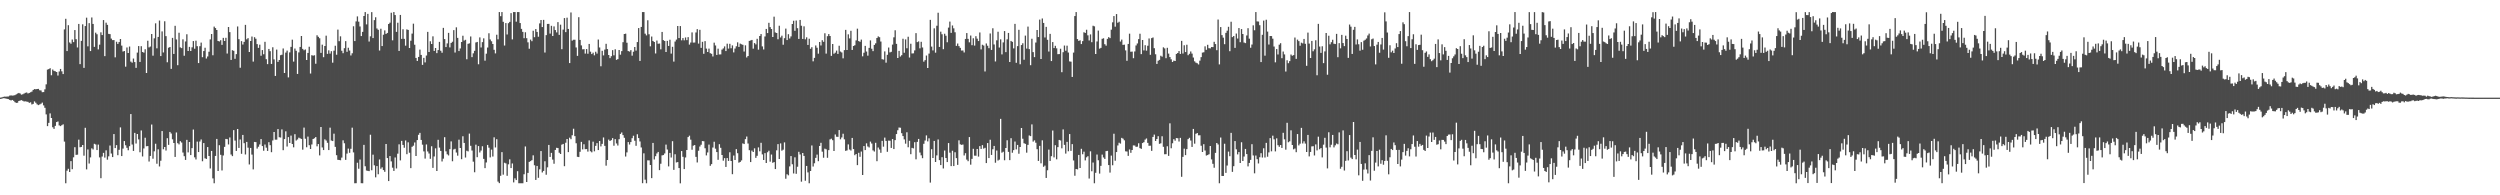 <?xml version="1.0" encoding="UTF-8"?>
<svg xmlns="http://www.w3.org/2000/svg" width="1920" height="150">
  <path d="M0 74.968h1v1.000H0zM1 74.767h1v1.000H1zM2 74.398h1v1.000H2zM3 74.187h1v1.289H3zM4 74.238h1v1.435H4zM5 74.162h1v1.753H5zM6 74.071h1v2.081H6zM7 73.416h1v3.326H7zM8 73.270h1v3.889H8zM9 73.409h1v3.353H9zM10 73.325h1v4.106H10zM11 73.055h1v5.452H11zM12 72.457h1v6.608H12zM13 71.807h1v7.077H13zM14 71.388h1v6.159H14zM15 71.825h1v5.370H15zM16 72.693h1v4.198H16zM17 72.409h1v5.022H17zM18 71.819h1v6.118H18zM19 71.267h1v6.571H19zM20 70.992h1v7.043H20zM21 71.789h1v6.436H21zM22 71.384h1v7.624H22zM23 70.866h1v7.732H23zM24 70.340h1v9.911H24zM25 69.044h1v10.746H25zM26 68.422h1v9.435H26zM27 68.575h1v10.341H27zM28 68.367h1v11.742H28zM29 68.243h1v12.497H29zM30 69.342h1v10.872H30zM31 69.468h1v10.197H31zM32 70.814h1v7.977H32zM33 70.711h1v10.236H33zM34 68.587h1v14.189H34zM35 64.753h1v23.117H35zM36 53.474h1v43.410H36zM37 53.055h1v41.286H37zM38 52.402h1v34.681H38zM39 57.788h1v32.854H39zM40 53.389h1v44.363H40zM41 54.417h1v44.532H41zM42 54.787h1v41.870H42zM43 55.298h1v38.434H43zM44 57.990h1v35.287H44zM45 54.890h1v41.440H45zM46 52.961h1v43.930H46zM47 54.787h1v41.371H47zM48 56.891h1v38.602H48zM49 22.556h1v86.212H49zM50 14.447h1v126.281H50zM51 39.223h1v91.847H51zM52 19.352h1v110.261H52zM53 32.616h1v99.462H53zM54 33.609h1v90.151H54zM55 30.368h1v99.552H55zM56 32.382h1v88.453H56zM57 23.074h1v89.984H57zM58 30.128h1v88.833H58zM59 36.438h1v82.355H59zM60 18.395h1v88.844H60zM61 49.276h1v63.820H61zM62 31.361h1v81.501H62zM63 18.674h1v92.696H63zM64 52.126h1v67.423H64zM65 20.034h1v78.100H65zM66 13.593h1v116.530H66zM67 35.566h1v79.199H67zM68 17.768h1v107.816H68zM69 39.219h1v81.657H69zM70 13.426h1v100.519H70zM71 18.356h1v96.409H71zM72 36.017h1v74.445H72zM73 25.076h1v85.891H73zM74 26.333h1v88.936H74zM75 37.928h1v73.113H75zM76 34.314h1v86.560H76zM77 24.806h1v112.072H77zM78 26.935h1v93.294H78zM79 15.401h1v101.993H79zM80 43.112h1v77.940H80zM81 17.411h1v98.050H81zM82 19.082h1v103.545H82zM83 26.022h1v94.024H83zM84 26.223h1v85.521H84zM85 29.656h1v88.240H85zM86 30.821h1v89.796H86zM87 30.791h1v72.156H87zM88 44.021h1v69.675H88zM89 32.034h1v79.419H89zM90 33.742h1v85.457H90zM91 32.288h1v82.753H91zM92 29.942h1v67.917H92zM93 35.044h1v84.836H93zM94 39.585h1v74.516H94zM95 39.146h1v69.194H95zM96 51.180h1v60.396H96zM97 36.447h1v77.089H97zM98 40.691h1v74.731H98zM99 35.724h1v76.574H99zM100 47.335h1v40.249H100zM101 48.148h1v62.877H101zM102 44.930h1v70.964H102zM103 47.660h1v54.404H103zM104 52.105h1v58.121H104zM105 40.402h1v62.525H105zM106 35.371h1v71.701H106zM107 47.559h1v69.387H107zM108 35.500h1v64.676H108zM109 39.940h1v80.229H109zM110 40.439h1v73.571H110zM111 37.839h1v67.922H111zM112 56.058h1v56.295H112zM113 31.300h1v80.888H113zM114 36.404h1v87.627H114zM115 35.760h1v83.996H115zM116 26.122h1v69.514H116zM117 42.778h1v79.105H117zM118 29.439h1v86.796H118zM119 17.919h1v92.472H119zM120 37.125h1v88.638H120zM121 28.374h1v86.313H121zM122 15.779h1v112.067H122zM123 43.073h1v80.350H123zM124 24.124h1v76.525H124zM125 40.313h1v74.324H125zM126 16.317h1v96.566H126zM127 27.763h1v87.869H127zM128 47.816h1v58.306H128zM129 36.667h1v74.589H129zM130 36.115h1v65.228H130zM131 52.892h1v49.680H131zM132 29.100h1v77.885H132zM133 41.441h1v68.375H133zM134 19.819h1v100.684H134zM135 30.306h1v71.417H135zM136 50.079h1v59.893H136zM137 25.120h1v85.754H137zM138 36.420h1v72.030H138zM139 36.944h1v72.520H139zM140 30.224h1v86.937H140zM141 42.780h1v77.157H141zM142 31.821h1v91.007H142zM143 26.315h1v81.112H143zM144 39.143h1v77.917H144zM145 35.994h1v73.069H145zM146 39.173h1v79.904H146zM147 36.342h1v77.432H147zM148 31.515h1v67.963H148zM149 37.408h1v83.415H149zM150 31.233h1v91.220H150zM151 35.495h1v73.232H151zM152 48.411h1v68.398H152zM153 35.504h1v73.202H153zM154 32.735h1v74.374H154zM155 43.916h1v79.941H155zM156 39.235h1v70.629H156zM157 36.685h1v84.898H157zM158 44.964h1v77.107H158zM159 43.380h1v69.586H159zM160 39.741h1v80.064H160zM161 30.274h1v99.091H161zM162 26.118h1v89.810H162zM163 42.462h1v94.544H163zM164 20.448h1v120.289H164zM165 21.574h1v98.173H165zM166 23.048h1v83.669H166zM167 31.478h1v99.851H167zM168 31.853h1v79.659H168zM169 30.860h1v88.020H169zM170 34.460h1v96.455H170zM171 29.066h1v90.318H171zM172 31.506h1v81.275H172zM173 29.020h1v77.686H173zM174 41.112h1v65.814H174zM175 20.732h1v90.242H175zM176 24.678h1v80.876H176zM177 46.053h1v72.646H177zM178 38.576h1v81.323H178zM179 39.001h1v60.931H179zM180 45.145h1v62.831H180zM181 41.549h1v74.363H181zM182 20.327h1v78.736H182zM183 30.107h1v83.518H183zM184 52.011h1v55.097H184zM185 31.579h1v86.539H185zM186 34.188h1v69.457H186zM187 32.146h1v77.819H187zM188 19.082h1v99.526H188zM189 30.194h1v78.789H189zM190 29.308h1v84.115H190zM191 39.917h1v86.388H191zM192 31.467h1v82.170H192zM193 28.077h1v90.655H193zM194 47.335h1v82.742H194zM195 28.590h1v80.391H195zM196 29.729h1v79.405H196zM197 33.911h1v80.192H197zM198 36.770h1v75.924H198zM199 34.323h1v76.647H199zM200 42.817h1v64.008H200zM201 38.459h1v73.706H201zM202 41.663h1v74.095H202zM203 32.124h1v78.892H203zM204 45.488h1v67.929H204zM205 49.253h1v66.640H205zM206 37.605h1v71.625H206zM207 39.345h1v72.181H207zM208 49.088h1v67.808H208zM209 36.319h1v71.547H209zM210 45.596h1v55.772H210zM211 58.324h1v48.922H211zM212 38.102h1v69.183H212zM213 47.534h1v51.607H213zM214 46.088h1v59.311H214zM215 42.393h1v63.241H215zM216 42.055h1v57.347H216zM217 37.205h1v78.130H217zM218 56.053h1v50.737H218zM219 40.418h1v60.442H219zM220 38.873h1v73.690H220zM221 59.420h1v45.887H221zM222 40.258h1v69.554H222zM223 35.973h1v68.171H223zM224 30.478h1v80.128H224zM225 47.321h1v65.832H225zM226 37.269h1v65.800H226zM227 39.027h1v68.892H227zM228 56.758h1v50.339H228zM229 40.263h1v65.447H229zM230 36.028h1v70.206H230zM231 27.637h1v79.050H231zM232 37.518h1v77.448H232zM233 38.626h1v59.396H233zM234 37.965h1v68.579H234zM235 46.085h1v67.025H235zM236 40.654h1v64.264H236zM237 35.884h1v75.621H237zM238 56.474h1v57.938H238zM239 42.375h1v68.576H239zM240 42.757h1v64.017H240zM241 42.455h1v63.738H241zM242 48.940h1v56.310H242zM243 27.093h1v85.273H243zM244 28.255h1v82.371H244zM245 29.379h1v89.973H245zM246 40.581h1v56.953H246zM247 34.316h1v78.945H247zM248 43.948h1v71.296H248zM249 35.312h1v71.684H249zM250 27.413h1v80.503H250zM251 41.389h1v68.274H251zM252 38.658h1v76.569H252zM253 41.155h1v56.882H253zM254 39.304h1v68.650H254zM255 48.122h1v60.234H255zM256 38.926h1v63.726H256zM257 35.110h1v77.700H257zM258 42.034h1v77.180H258zM259 22.717h1v100.025H259zM260 31.647h1v91.222H260zM261 27.917h1v95.175H261zM262 38.956h1v82.074H262zM263 40.849h1v66.905H263zM264 37.033h1v73.010H264zM265 31.609h1v91.193H265zM266 39.773h1v78.206H266zM267 36.653h1v77.487H267zM268 38.811h1v78.565H268zM269 42.593h1v71.682H269zM270 40.933h1v57.118H270zM271 20.151h1v96.885H271zM272 31.515h1v109.240H272zM273 16.452h1v124.251H273zM274 12.577h1v112.405H274zM275 16.651h1v112.959H275zM276 20.336h1v102.206H276zM277 27.702h1v113.006H277zM278 24.483h1v116.247H278zM279 12.291h1v98.944H279zM280 9.270h1v118.423H280zM281 18.750h1v112.195H281zM282 10.650h1v120.590H282zM283 31.895h1v99.510H283zM284 27.878h1v75.587H284zM285 9.304h1v121.472H285zM286 29.214h1v89.572H286zM287 15.468h1v111.513H287zM288 13.280h1v122.907H288zM289 21.849h1v105.688H289zM290 22.863h1v110.991H290zM291 38.791h1v83.694H291zM292 22.087h1v107.512H292zM293 35.403h1v93.129H293zM294 26.667h1v103.955H294zM295 23.328h1v108.608H295zM296 26.083h1v84.495H296zM297 25.307h1v96.097H297zM298 18.407h1v120.671H298zM299 17.418h1v102.447H299zM300 9.757h1v114.211H300zM301 30.988h1v97.789H301zM302 9.283h1v122.000H302zM303 11.552h1v109.389H303zM304 24.454h1v104.951H304zM305 17.459h1v100.538H305zM306 39.120h1v71.719H306zM307 11.462h1v111.742H307zM308 29.842h1v78.368H308zM309 22.469h1v88.826H309zM310 29.853h1v83.587H310zM311 35.097h1v72.760H311zM312 22.591h1v95.823H312zM313 22.973h1v86.326H313zM314 36.859h1v80.465H314zM315 31.306h1v97.835H315zM316 25.806h1v86.946H316zM317 18.153h1v93.715H317zM318 34.335h1v75.099H318zM319 44.479h1v75.324H319zM320 46.797h1v60.783H320zM321 43.712h1v59.835H321zM322 38.100h1v63.964H322zM323 42.176h1v65.308H323zM324 49.821h1v61.273H324zM325 44.419h1v71.863H325zM326 47.905h1v73.914H326zM327 42.648h1v68.279H327zM328 24.463h1v91.852H328zM329 39.954h1v77.958H329zM330 31.686h1v90.263H330zM331 33.788h1v78.519H331zM332 27.882h1v101.019H332zM333 39.100h1v81.062H333zM334 36.859h1v77.075H334zM335 40.814h1v90.522H335zM336 38.459h1v68.929H336zM337 32.174h1v81.163H337zM338 38.974h1v76.928H338zM339 40.524h1v83.466H339zM340 21.391h1v100.471H340zM341 29.995h1v75.399H341zM342 36.136h1v80.078H342zM343 33.314h1v85.209H343zM344 25.253h1v94.122H344zM345 36.406h1v78.114H345zM346 32.954h1v75.630H346zM347 32.073h1v91.785H347zM348 23.124h1v91.684H348zM349 40.356h1v73.912H349zM350 20.975h1v96.159H350zM351 29.075h1v90.453H351zM352 39.205h1v68.080H352zM353 37.228h1v76.443H353zM354 32.233h1v90.037H354zM355 27.431h1v77.205H355zM356 31.130h1v78.663H356zM357 30.579h1v90.387H357zM358 45.520h1v70.259H358zM359 33.636h1v82.648H359zM360 33.277h1v69.343H360zM361 28.027h1v83.948H361zM362 43.884h1v71.721H362zM363 40.952h1v83.186H363zM364 39.011h1v93.280H364zM365 32.607h1v78.494H365zM366 32.188h1v88.528H366zM367 49.345h1v62.836H367zM368 28.727h1v88.384H368zM369 36.447h1v79.162H369zM370 32.357h1v79.968H370zM371 29.425h1v92.566H371zM372 46.577h1v82.571H372zM373 41.203h1v83.587H373zM374 36.504h1v74.818H374zM375 25.573h1v87.837H375zM376 30.325h1v90.549H376zM377 31.682h1v83.197H377zM378 33.810h1v86.423H378zM379 38.242h1v67.228H379zM380 41.020h1v72.211H380zM381 26.674h1v80.217H381zM382 30.196h1v109.293H382zM383 9.279h1v131.346H383zM384 12.444h1v122.559H384zM385 9.288h1v107.530H385zM386 16.766h1v117.372H386zM387 34.991h1v89.998H387zM388 17.725h1v107.782H388zM389 26.450h1v108.556H389zM390 17.834h1v108.363H390zM391 16.818h1v105.537H391zM392 10.082h1v119.013H392zM393 30.283h1v95.274H393zM394 9.267h1v130.815H394zM395 9.286h1v127.695H395zM396 16.651h1v121.632H396zM397 9.263h1v122.229H397zM398 9.251h1v131.497H398zM399 17.720h1v123.012H399zM400 22.181h1v118.549H400zM401 24.461h1v116.265H401zM402 29.359h1v104.468H402zM403 24.802h1v87.697H403zM404 29.354h1v110.417H404zM405 32.510h1v100.277H405zM406 37.408h1v86.919H406zM407 30.400h1v93.369H407zM408 31.631h1v91.392H408zM409 23.607h1v95.695H409zM410 28.580h1v98.352H410zM411 22.337h1v115.830H411zM412 24.538h1v102.909H412zM413 28.233h1v108.341H413zM414 17.986h1v112.048H414zM415 15.385h1v100.631H415zM416 20.792h1v111.657H416zM417 15.280h1v116.022H417zM418 40.327h1v83.525H418zM419 26.983h1v107.226H419zM420 18.377h1v110.121H420zM421 18.354h1v92.941H421zM422 25.820h1v94.683H422zM423 19.837h1v97.542H423zM424 27.626h1v94.935H424zM425 20.265h1v105.473H425zM426 23.085h1v92.087H426zM427 24.866h1v88.633H427zM428 16.997h1v96.724H428zM429 26.756h1v90.540H429zM430 18.933h1v99.354H430zM431 37.772h1v73.326H431zM432 22.737h1v87.798H432zM433 13.882h1v113.751H433zM434 24.667h1v84.969H434zM435 13.552h1v93.197H435zM436 22.202h1v94.632H436zM437 48.425h1v57.311H437zM438 9.556h1v97.344H438zM439 31.183h1v72.682H439zM440 30.494h1v68.349H440zM441 30.510h1v74.040H441zM442 36.445h1v73.566H442zM443 42.895h1v77.533H443zM444 13.213h1v107.413H444zM445 30.686h1v85.889H445zM446 34.868h1v74.088H446zM447 37.868h1v76.869H447zM448 37.775h1v73.012H448zM449 41.169h1v73.397H449zM450 37.695h1v76.768H450zM451 41.263h1v75.180H451zM452 33.742h1v74.085H452zM453 39.679h1v76.507H453zM454 41.521h1v75.480H454zM455 40.437h1v68.343H455zM456 42.485h1v73.747H456zM457 39.732h1v72.275H457zM458 41.142h1v68.789H458zM459 30.377h1v84.855H459zM460 36.468h1v71.836H460zM461 50.917h1v61.543H461zM462 39.038h1v71.460H462zM463 42.565h1v63.028H463zM464 38.072h1v73.957H464zM465 33.646h1v93.564H465zM466 37.701h1v85.184H466zM467 42.231h1v64.967H467zM468 44.648h1v63.642H468zM469 43.137h1v64.488H469zM470 38.503h1v67.585H470zM471 42.492h1v69.446H471zM472 37.830h1v69.027H472zM473 46.003h1v64.182H473zM474 45.424h1v66.368H474zM475 38.377h1v68.514H475zM476 41.993h1v60.890H476zM477 39.249h1v62.463H477zM478 32.391h1v71.407H478zM479 26.095h1v79.730H479zM480 25.838h1v94.367H480zM481 32.817h1v84.207H481zM482 39.217h1v69.876H482zM483 39.619h1v71.392H483zM484 38.493h1v70.609H484zM485 42.767h1v63.349H485zM486 39.725h1v64.530H486zM487 36.097h1v71.987H487zM488 38.860h1v73.127H488zM489 32.332h1v70.764H489zM490 21.572h1v84.484H490zM491 46.809h1v61.824H491zM492 20.679h1v92.554H492zM493 9.288h1v131.412H493zM494 9.286h1v108.457H494zM495 25.877h1v112.095H495zM496 27.187h1v113.553H496zM497 15.553h1v107.578H497zM498 26.321h1v96.841H498zM499 35.573h1v91.133H499zM500 28.045h1v108.767H500zM501 31.453h1v78.306H501zM502 32.270h1v90.199H502zM503 41.050h1v78.924H503zM504 31.139h1v86.734H504zM505 33.609h1v83.056H505zM506 33.451h1v97.192H506zM507 37.901h1v87.830H507zM508 24.534h1v94.827H508zM509 30.833h1v88.254H509zM510 31.485h1v86.388H510zM511 39.935h1v71.133H511zM512 31.389h1v83.474H512zM513 35.294h1v92.484H513zM514 30.526h1v86.940H514zM515 41.144h1v79.838H515zM516 35.955h1v72.486H516zM517 47.294h1v83.154H517zM518 31.872h1v86.601H518zM519 30.434h1v94.363H519zM520 19.952h1v104.500H520zM521 29.247h1v99.812H521zM522 20.009h1v120.794H522zM523 30.993h1v85.047H523zM524 29.210h1v91.188H524zM525 30.997h1v98.856H525zM526 28.768h1v92.177H526zM527 30.835h1v84.379H527zM528 28.530h1v76.727H528zM529 34.257h1v69.938H529zM530 32.668h1v74.584H530zM531 24.902h1v90.069H531zM532 32.703h1v79.190H532zM533 32.668h1v78.755H533zM534 24.932h1v95.557H534zM535 22.359h1v102.417H535zM536 33.483h1v82.261H536zM537 22.870h1v89.675H537zM538 36.784h1v74.397H538zM539 32.087h1v76.228H539zM540 41.325h1v67.176H540zM541 31.583h1v82.286H541zM542 37.312h1v82.051H542zM543 39.958h1v77.148H543zM544 37.317h1v73.735H544zM545 40.849h1v86.464H545zM546 41.306h1v84.740H546zM547 43.343h1v69.963H547zM548 32.764h1v76.113H548zM549 34.934h1v79.252H549zM550 42.178h1v74.608H550zM551 37.402h1v85.319H551zM552 41.842h1v68.890H552zM553 41.796h1v71.708H553zM554 38.116h1v80.913H554zM555 37.189h1v86.221H555zM556 35.635h1v85.818H556zM557 39.198h1v88.989H557zM558 33.529h1v87.890H558zM559 37.312h1v86.262H559zM560 33.650h1v83.305H560zM561 37.074h1v86.587H561zM562 34.884h1v98.890H562zM563 40.265h1v79.178H563zM564 37.253h1v85.649H564zM565 35.509h1v79.007H565zM566 32.515h1v85.125H566zM567 36.033h1v88.872H567zM568 33.511h1v90.852H568zM569 34.016h1v89.160H569zM570 34.408h1v75.706H570zM571 39.578h1v71.053H571zM572 34.834h1v72.012H572zM573 44.122h1v60.719H573zM574 43.016h1v67.219H574zM575 31.409h1v83.944H575zM576 31.098h1v93.346H576zM577 30.647h1v85.035H577zM578 37.383h1v79.355H578zM579 33.085h1v80.856H579zM580 34.119h1v87.102H580zM581 29.812h1v89.840H581zM582 38.164h1v75.042H582zM583 27.660h1v88.540H583zM584 26.161h1v83.495H584zM585 35.635h1v82.960H585zM586 37.965h1v84.921H586zM587 27.983h1v89.634H587zM588 22.227h1v102.953H588zM589 25.383h1v91.538H589zM590 17.498h1v98.276H590zM591 20.835h1v103.351H591zM592 22.256h1v96.450H592zM593 28.416h1v96.640H593zM594 12.797h1v111.652H594zM595 24.916h1v104.926H595zM596 25.319h1v90.133H596zM597 30.132h1v80.565H597zM598 19.759h1v102.357H598zM599 28.759h1v81.348H599zM600 27.397h1v88.318H600zM601 34.380h1v80.549H601zM602 29.324h1v80.027H602zM603 21.977h1v115.297H603zM604 30.791h1v103.058H604zM605 26.287h1v108.371H605zM606 29.528h1v98.288H606zM607 27.969h1v91.886H607zM608 18.425h1v107.727H608zM609 15.944h1v117.299H609zM610 23.648h1v97.182H610zM611 15.768h1v117.707H611zM612 21.632h1v106.443H612zM613 29.917h1v86.649H613zM614 15.314h1v103.335H614zM615 19.753h1v119.767H615zM616 29.908h1v87.574H616zM617 20.226h1v99.549H617zM618 30.224h1v108.577H618zM619 28.651h1v98.778H619zM620 34.520h1v97.890H620zM621 29.723h1v111.028H621zM622 37.484h1v93.843H622zM623 36.262h1v75.445H623zM624 47.090h1v80.818H624zM625 44.431h1v80.971H625zM626 34.939h1v86.290H626zM627 36.646h1v82.083H627zM628 41.226h1v82.561H628zM629 32.236h1v79.867H629zM630 34.923h1v74.761H630zM631 30.888h1v85.582H631zM632 32.105h1v89.011H632zM633 25.557h1v88.643H633zM634 41.190h1v73.507H634zM635 27.786h1v93.415H635zM636 26.147h1v89.144H636zM637 27.665h1v79.407H637zM638 42.920h1v63.593H638zM639 33.817h1v73.838H639zM640 41.258h1v74.711H640zM641 40.437h1v62.808H641zM642 38.860h1v66.157H642zM643 41.412h1v63.703H643zM644 35.133h1v64.747H644zM645 39.555h1v67.430H645zM646 40.306h1v65.262H646zM647 44.788h1v57.942H647zM648 38.480h1v68.517H648zM649 22.945h1v92.923H649zM650 38.388h1v77.134H650zM651 26.342h1v84.571H651zM652 29.478h1v85.349H652zM653 23.648h1v91.966H653zM654 38.345h1v67.565H654zM655 35.351h1v79.135H655zM656 34.779h1v84.397H656zM657 31.004h1v87.260H657zM658 22.005h1v104.820H658zM659 31.551h1v85.811H659zM660 32.121h1v88.279H660zM661 30.425h1v85.942H661zM662 43.250h1v91.138H662zM663 40.517h1v71.669H663zM664 35.236h1v80.041H664zM665 39.585h1v70.469H665zM666 42.776h1v69.691H666zM667 36.763h1v76.500H667zM668 31.034h1v77.729H668zM669 37.422h1v72.797H669zM670 39.272h1v76.239H670zM671 34.518h1v81.881H671zM672 33.298h1v76.377H672zM673 29.169h1v94.628H673zM674 27.935h1v85.367H674zM675 28.590h1v86.239H675zM676 31.911h1v85.434H676zM677 45.458h1v62.717H677zM678 45.753h1v66.885H678zM679 39.455h1v66.216H679zM680 48.125h1v60.126H680zM681 42.089h1v74.489H681zM682 36.488h1v71.511H682zM683 40.258h1v67.830H683zM684 39.800h1v73.802H684zM685 34.243h1v72.545H685zM686 28.690h1v85.814H686zM687 23.222h1v84.415H687zM688 33.671h1v69.309H688zM689 44.534h1v55.521H689zM690 39.054h1v58.869H690zM691 43.435h1v54.653H691zM692 42.410h1v59.890H692zM693 29.732h1v74.754H693zM694 40.494h1v66.571H694zM695 30.233h1v80.080H695zM696 37.067h1v64.495H696zM697 28.203h1v84.916H697zM698 44.206h1v63.941H698zM699 33.568h1v84.880H699zM700 41.071h1v72.497H700zM701 40.968h1v73.014H701zM702 38.713h1v70.492H702zM703 25.465h1v96.899H703zM704 32.334h1v76.617H704zM705 31.789h1v74.896H705zM706 37.134h1v80.032H706zM707 32.087h1v87.212H707zM708 36.468h1v85.017H708zM709 47.383h1v63.072H709zM710 46.202h1v61.703H710zM711 42.659h1v61.318H711zM712 52.245h1v56.356H712zM713 41.187h1v65.040H713zM714 15.266h1v124.985H714zM715 35.783h1v78.821H715zM716 38.683h1v82.676H716zM717 21.760h1v86.466H717zM718 40.462h1v83.967H718zM719 19.769h1v99.581H719zM720 9.769h1v97.340H720zM721 36.021h1v86.947H721zM722 24.321h1v102.426H722zM723 26.324h1v94.397H723zM724 37.798h1v91.566H724zM725 25.903h1v89.684H725zM726 27.452h1v93.891H726zM727 32.465h1v91.980H727zM728 21.208h1v88.679H728zM729 16.573h1v100.670H729zM730 25.239h1v102.360H730zM731 19.579h1v96.184H731zM732 21.776h1v105.766H732zM733 24.767h1v92.195H733zM734 35.216h1v86.249H734zM735 33.458h1v93.143H735zM736 35.422h1v72.348H736zM737 36.745h1v74.127H737zM738 38.791h1v72.447H738zM739 38.768h1v72.229H739zM740 40.288h1v79.112H740zM741 29.887h1v87.789H741zM742 25.406h1v97.148H742zM743 29.839h1v93.974H743zM744 32.497h1v72.781H744zM745 27.264h1v99.217H745zM746 34.726h1v87.283H746zM747 29.409h1v84.891H747zM748 35.042h1v84.486H748zM749 27.802h1v91.824H749zM750 29.702h1v84.717H750zM751 31.533h1v88.737H751zM752 24.941h1v87.304H752zM753 37.951h1v76.416H753zM754 34.376h1v77.068H754zM755 34.996h1v79.121H755zM756 54.909h1v58.577H756zM757 33.380h1v91.863H757zM758 35.117h1v74.781H758zM759 37.038h1v84.349H759zM760 25.701h1v81.604H760zM761 38.356h1v80.620H761zM762 21.698h1v92.930H762zM763 34.147h1v77.940H763zM764 47.209h1v77.746H764zM765 30.979h1v84.617H765zM766 24.353h1v98.931H766zM767 36.532h1v86.079H767zM768 30.199h1v61.075H768zM769 41.792h1v75.448H769zM770 32.574h1v83.944H770zM771 23.856h1v99.226H771zM772 40.041h1v73.626H772zM773 30.219h1v77.528H773zM774 25.303h1v91.350H774zM775 47.626h1v75.340H775zM776 31.432h1v74.681H776zM777 32.135h1v85.168H777zM778 37.184h1v78.123H778zM779 18.354h1v90.359H779zM780 48.251h1v66.501H780zM781 35.447h1v75.839H781zM782 22.900h1v95.180H782zM783 49.342h1v63.557H783zM784 34.609h1v63.696H784zM785 33.211h1v73.348H785zM786 45.893h1v64.125H786zM787 27.342h1v83.136H787zM788 37.337h1v79.922H788zM789 20.412h1v90.860H789zM790 37.729h1v66.303H790zM791 50.082h1v54.470H791zM792 29.723h1v65.797H792zM793 40.027h1v68.711H793zM794 43.890h1v63.896H794zM795 32.639h1v76.995H795zM796 23.051h1v91.533H796zM797 28.484h1v95.122H797zM798 15.060h1v96.958H798zM799 45.309h1v80.122H799zM800 14.172h1v93.602H800zM801 17.633h1v110.462H801zM802 28.784h1v98.405H802zM803 20.622h1v116.043H803zM804 30.558h1v100.224H804zM805 39.571h1v75.347H805zM806 26.015h1v97.585H806zM807 46.880h1v73.092H807zM808 32.286h1v67.974H808zM809 36.912h1v83.987H809zM810 35.152h1v76.347H810zM811 37.127h1v85.246H811zM812 41.634h1v71.380H812zM813 41.535h1v65.956H813zM814 37.422h1v70.465H814zM815 55.467h1v58.430H815zM816 40.105h1v59.254H816zM817 34.969h1v76.301H817zM818 38.979h1v79.000H818zM819 35.069h1v73.861H819zM820 40.372h1v75.784H820zM821 47.138h1v55.814H821zM822 47.349h1v68.499H822zM823 59.088h1v51.619H823zM824 40.418h1v82.843H824zM825 12.350h1v122.598H825zM826 9.277h1v120.510H826zM827 29.981h1v100.092H827zM828 31.373h1v87.624H828zM829 31.000h1v98.020H829zM830 33.822h1v80.439H830zM831 31.581h1v86.878H831zM832 24.765h1v91.721H832zM833 25.298h1v97.910H833zM834 22.858h1v97.997H834zM835 27.125h1v92.856H835zM836 31.096h1v106.025H836zM837 26.411h1v89.821H837zM838 32.398h1v99.149H838zM839 19.789h1v105.045H839zM840 20.235h1v120.513H840zM841 41.485h1v91.232H841zM842 31.856h1v86.821H842zM843 23.520h1v99.542H843zM844 37.395h1v95.940H844zM845 36.749h1v90.614H845zM846 29.812h1v88.924H846zM847 29.398h1v91.547H847zM848 33.948h1v88.123H848zM849 35.081h1v80.998H849zM850 29.828h1v86.022H850zM851 28.505h1v98.279H851zM852 29.299h1v103.234H852zM853 22.790h1v96.709H853zM854 17.146h1v109.755H854zM855 12.348h1v90.366H855zM856 20.483h1v102.982H856zM857 10.794h1v105.999H857zM858 17.471h1v94.250H858zM859 16.713h1v92.911H859zM860 31.899h1v78.373H860zM861 30.396h1v75.479H861zM862 34.460h1v72.042H862zM863 34.316h1v73.458H863zM864 38.731h1v77.478H864zM865 46.671h1v69.705H865zM866 33.760h1v85.965H866zM867 25.873h1v88.942H867zM868 39.709h1v77.640H868zM869 39.645h1v75.562H869zM870 44.712h1v66.965H870zM871 39.542h1v72.232H871zM872 34.925h1v77.851H872zM873 33.371h1v79.288H873zM874 30.043h1v79.984H874zM875 25.884h1v87.896H875zM876 41.565h1v72.767H876zM877 30.711h1v79.176H877zM878 38.727h1v70.492H878zM879 34.735h1v72.454H879zM880 38.894h1v67.423H880zM881 35.126h1v74.601H881zM882 29.539h1v82.447H882zM883 42.091h1v69.801H883zM884 29.279h1v86.564H884zM885 28.780h1v76.406H885zM886 37.022h1v66.351H886zM887 41.675h1v66.635H887zM888 49.079h1v57.652H888zM889 46.648h1v57.931H889zM890 45.953h1v64.511H890zM891 42.799h1v67.263H891zM892 43.510h1v61.147H892zM893 36.335h1v76.400H893zM894 37.173h1v81.309H894zM895 44.696h1v73.713H895zM896 36.706h1v75.608H896zM897 41.185h1v78.528H897zM898 43.842h1v50.856H898zM899 45.547h1v68.313H899zM900 47.619h1v62.417H900zM901 46.525h1v60.380H901zM902 46.845h1v61.163H902zM903 41.446h1v64.569H903zM904 40.723h1v65.454H904zM905 39.237h1v69.460H905zM906 41.402h1v64.484H906zM907 31.398h1v104.379H907zM908 41.091h1v79.373H908zM909 34.749h1v79.428H909zM910 39.963h1v79.194H910zM911 34.364h1v80.169H911zM912 42.387h1v64.445H912zM913 41.302h1v64.514H913zM914 39.528h1v68.411H914zM915 41.180h1v71.673H915zM916 44.165h1v54.875H916zM917 47.108h1v63.218H917zM918 48.127h1v54.656H918zM919 48.569h1v53.568H919zM920 49.514h1v54.413H920zM921 46.568h1v57.297H921zM922 43.863h1v68.061H922zM923 40.407h1v76.320H923zM924 40.144h1v70.591H924zM925 35.561h1v80.055H925zM926 38.246h1v81.183H926zM927 34.415h1v84.676H927zM928 37.040h1v81.454H928zM929 37.154h1v74.992H929zM930 36.113h1v86.317H930zM931 36.209h1v89.577H931zM932 32.121h1v96.690H932zM933 33.838h1v83.552H933zM934 38.573h1v71.229H934zM935 14.994h1v95.948H935zM936 49.461h1v91.298H936zM937 20.810h1v84.834H937zM938 26.967h1v108.144H938zM939 28.912h1v106.260H939zM940 33.932h1v76.432H940zM941 25.257h1v107.503H941zM942 23.536h1v103.596H942zM943 20.558h1v95.887H943zM944 39.306h1v80.668H944zM945 16.676h1v85.383H945zM946 28.526h1v103.472H946zM947 27.660h1v99.984H947zM948 36.742h1v71.609H948zM949 25.765h1v88.931H949zM950 29.608h1v88.963H950zM951 21.542h1v95.232H951zM952 32.403h1v92.783H952zM953 22.325h1v86.944H953zM954 26.099h1v97.556H954zM955 32.687h1v87.512H955zM956 33.144h1v81.215H956zM957 27.260h1v91.048H957zM958 21.655h1v106.159H958zM959 29.677h1v95.457H959zM960 36.674h1v86.123H960zM961 34.211h1v76.514H961zM962 19.448h1v99.963H962zM963 23.243h1v109.877H963zM964 9.274h1v110.162H964zM965 16.427h1v105.839H965zM966 16.562h1v108.990H966zM967 19.338h1v101.417H967zM968 47.678h1v69.998H968zM969 26.724h1v94.266H969zM970 15.843h1v98.011H970zM971 42.773h1v78.219H971zM972 15.150h1v94.577H972zM973 24.284h1v96.093H973zM974 34.206h1v82.820H974zM975 27.640h1v78.425H975zM976 27.690h1v88.553H976zM977 29.709h1v74.490H977zM978 35.751h1v71.245H978zM979 47.882h1v68.396H979zM980 37.685h1v68.544H980zM981 41.814h1v69.723H981zM982 34.328h1v78.409H982zM983 33.154h1v78.210H983zM984 44.682h1v68.954H984zM985 39.567h1v62.401H985zM986 41.780h1v65.219H986zM987 54.920h1v60.023H987zM988 46.305h1v48.013H988zM989 48.544h1v60.737H989zM990 46.971h1v61.586H990zM991 41.858h1v58.233H991zM992 42.780h1v68.581H992zM993 42.318h1v72.364H993zM994 28.839h1v85.255H994zM995 45.234h1v71.666H995zM996 30.414h1v72.531H996zM997 31.572h1v80.112H997zM998 35.131h1v75.191H998zM999 32.760h1v65.454H999zM1000 33.307h1v76.880H1000zM1001 29.919h1v78.643H1001zM1002 33.652h1v76.651H1002zM1003 50.510h1v66.212H1003zM1004 25.026h1v78.601H1004zM1005 33.474h1v86.654H1005zM1006 44.556h1v72.131H1006zM1007 31.419h1v81.005H1007zM1008 39.361h1v72.934H1008zM1009 37.880h1v81.511H1009zM1010 30.947h1v79.933H1010zM1011 57.797h1v57.714H1011zM1012 18.345h1v86.633H1012zM1013 35.715h1v78.929H1013zM1014 40.590h1v73.145H1014zM1015 35.513h1v85.374H1015zM1016 48.509h1v62.589H1016zM1017 39.494h1v66.347H1017zM1018 25.367h1v87.993H1018zM1019 57.417h1v71.889H1019zM1020 27.429h1v74.156H1020zM1021 34.026h1v79.144H1021zM1022 32.403h1v78.757H1022zM1023 30.508h1v73.124H1023zM1024 33.593h1v79.597H1024zM1025 33.856h1v77.750H1025zM1026 25.985h1v84.262H1026zM1027 43.918h1v66.887H1027zM1028 33.144h1v68.544H1028zM1029 37.097h1v92.495H1029zM1030 26.797h1v101.300H1030zM1031 33.080h1v67.052H1031zM1032 35.413h1v95.544H1032zM1033 27.370h1v96.194H1033zM1034 29.963h1v86.162H1034zM1035 44.458h1v78.776H1035zM1036 18.855h1v84.857H1036zM1037 20.501h1v100.529H1037zM1038 41.416h1v80.730H1038zM1039 22.911h1v70.805H1039zM1040 20.629h1v98.425H1040zM1041 34.151h1v88.192H1041zM1042 30.247h1v84.671H1042zM1043 33.975h1v100.680H1043zM1044 38.917h1v70.103H1044zM1045 32.371h1v93.516H1045zM1046 38.216h1v100.614H1046zM1047 31.226h1v99.048H1047zM1048 30.526h1v94.901H1048zM1049 29.528h1v100.632H1049zM1050 27.228h1v105.992H1050zM1051 25.816h1v93.319H1051zM1052 35.706h1v102.935H1052zM1053 30.148h1v85.731H1053zM1054 29.576h1v75.887H1054zM1055 35.376h1v95.727H1055zM1056 49.480h1v75.381H1056zM1057 34.284h1v81.707H1057zM1058 32.188h1v95.608H1058zM1059 40.487h1v74.447H1059zM1060 34.161h1v91.591H1060zM1061 29.141h1v93.907H1061zM1062 38.107h1v88.428H1062zM1063 9.480h1v114.111H1063zM1064 16.445h1v87.496H1064zM1065 24.969h1v98.526H1065zM1066 44.369h1v89.536H1066zM1067 34.765h1v86.011H1067zM1068 40.166h1v74.200H1068zM1069 38.889h1v76.342H1069zM1070 40.693h1v68.743H1070zM1071 37.232h1v74.296H1071zM1072 33.167h1v81.973H1072zM1073 36.156h1v89.778H1073zM1074 26.152h1v88.970H1074zM1075 23.879h1v103.907H1075zM1076 48.942h1v73.635H1076zM1077 17.164h1v99.677H1077zM1078 18.599h1v91.906H1078zM1079 31.634h1v87.862H1079zM1080 35.527h1v80.339H1080zM1081 27.736h1v86.134H1081zM1082 9.261h1v110.858H1082zM1083 36.903h1v77.752H1083zM1084 30.132h1v80.508H1084zM1085 26.292h1v77.747H1085zM1086 49.065h1v63.639H1086zM1087 33.991h1v86.203H1087zM1088 38.301h1v70.025H1088zM1089 34.621h1v78.018H1089zM1090 34.401h1v76.070H1090zM1091 26.628h1v85.351H1091zM1092 38.551h1v72.783H1092zM1093 51.228h1v63.857H1093zM1094 40.533h1v75.420H1094zM1095 39.544h1v64.614H1095zM1096 43.675h1v69.996H1096zM1097 41.762h1v63.085H1097zM1098 45.472h1v56.352H1098zM1099 46.989h1v62.055H1099zM1100 46.218h1v55.548H1100zM1101 45.044h1v62.367H1101zM1102 33.723h1v71.440H1102zM1103 51.533h1v59.623H1103zM1104 30.270h1v80.492H1104zM1105 40.759h1v67.132H1105zM1106 46.335h1v68.364H1106zM1107 34.055h1v73.360H1107zM1108 41.757h1v65.695H1108zM1109 36.193h1v72.579H1109zM1110 39.040h1v71.666H1110zM1111 46.035h1v58.393H1111zM1112 42.895h1v60.455H1112zM1113 55.744h1v47.521H1113zM1114 48.374h1v59.259H1114zM1115 44.728h1v58.393H1115zM1116 43.256h1v80.035H1116zM1117 41.833h1v74.903H1117zM1118 37.017h1v57.184H1118zM1119 37.612h1v88.643H1119zM1120 49.168h1v64.782H1120zM1121 35.486h1v72.721H1121zM1122 41.274h1v66.104H1122zM1123 44.648h1v69.552H1123zM1124 30.119h1v89.888H1124zM1125 42.494h1v64.967H1125zM1126 43.870h1v66.203H1126zM1127 47.644h1v65.905H1127zM1128 34.628h1v81.893H1128zM1129 37.205h1v89.744H1129zM1130 44.996h1v66.940H1130zM1131 27.145h1v90.515H1131zM1132 38.651h1v61.808H1132zM1133 41.219h1v80.328H1133zM1134 49.704h1v61.058H1134zM1135 39.722h1v64.626H1135zM1136 35.209h1v75.553H1136zM1137 50.544h1v63.839H1137zM1138 36.113h1v78.396H1138zM1139 35.140h1v81.797H1139zM1140 45.431h1v63.037H1140zM1141 42.499h1v70.925H1141zM1142 43.819h1v60.220H1142zM1143 24.030h1v98.643H1143zM1144 36.793h1v84.695H1144zM1145 36.477h1v70.524H1145zM1146 28.281h1v88.936H1146zM1147 39.182h1v83.308H1147zM1148 24.557h1v86.326H1148zM1149 19.444h1v96.013H1149zM1150 26.038h1v90.350H1150zM1151 42.519h1v86.633H1151zM1152 25.351h1v80.277H1152zM1153 39.478h1v77.421H1153zM1154 43.030h1v81.245H1154zM1155 29.748h1v78.146H1155zM1156 31.384h1v82.795H1156zM1157 28.928h1v95.649H1157zM1158 24.998h1v115.732H1158zM1159 18.700h1v109.112H1159zM1160 32.387h1v86.889H1160zM1161 28.072h1v102.738H1161zM1162 21.119h1v109.094H1162zM1163 9.263h1v108.077H1163zM1164 25.923h1v95.376H1164zM1165 22.646h1v102.158H1165zM1166 17.505h1v118.940H1166zM1167 41.487h1v85.516H1167zM1168 31.522h1v84.948H1168zM1169 19.766h1v84.616H1169zM1170 25.802h1v91.657H1170zM1171 38.155h1v93.081H1171zM1172 36.159h1v88.679H1172zM1173 28.752h1v90.744H1173zM1174 9.309h1v101.597H1174zM1175 18.553h1v103.037H1175zM1176 22.911h1v99.311H1176zM1177 23.021h1v99.869H1177zM1178 9.297h1v122.467H1178zM1179 26.241h1v94.935H1179zM1180 17.505h1v107.434H1180zM1181 26.781h1v108.693H1181zM1182 33.561h1v88.183H1182zM1183 30.936h1v78.187H1183zM1184 9.306h1v105.676H1184zM1185 9.574h1v119.393H1185zM1186 19.295h1v112.037H1186zM1187 27.061h1v104.983H1187zM1188 28.905h1v99.483H1188zM1189 16.463h1v123.582H1189zM1190 16.205h1v109.787H1190zM1191 28.283h1v93.326H1191zM1192 22.030h1v115.585H1192zM1193 29.134h1v95.935H1193zM1194 36.536h1v97.787H1194zM1195 30.700h1v97.357H1195zM1196 30.482h1v82.689H1196zM1197 36.214h1v72.154H1197zM1198 37.612h1v77.599H1198zM1199 31.135h1v89.064H1199zM1200 33.685h1v82.637H1200zM1201 22.568h1v95.456H1201zM1202 31.558h1v81.083H1202zM1203 28.466h1v86.871H1203zM1204 25.724h1v102.978H1204zM1205 37.296h1v85.750H1205zM1206 20.883h1v94.715H1206zM1207 33.865h1v80.648H1207zM1208 33.030h1v86.260H1208zM1209 46.809h1v67.970H1209zM1210 37.209h1v69.217H1210zM1211 37.864h1v66.406H1211zM1212 25.317h1v89.620H1212zM1213 35.555h1v91.852H1213zM1214 32.073h1v89.707H1214zM1215 30.791h1v98.879H1215zM1216 31.954h1v81.495H1216zM1217 31.989h1v93.230H1217zM1218 18.835h1v95.184H1218zM1219 51.343h1v72.237H1219zM1220 27.422h1v85.667H1220zM1221 33.614h1v86.267H1221zM1222 20.105h1v95.010H1222zM1223 25.404h1v88.894H1223zM1224 42.361h1v69.535H1224zM1225 38.329h1v81.708H1225zM1226 20.808h1v90.352H1226zM1227 15.628h1v92.819H1227zM1228 33.675h1v80.893H1228zM1229 47.610h1v62.767H1229zM1230 21.336h1v100.449H1230zM1231 31.886h1v73.570H1231zM1232 32.378h1v81.774H1232zM1233 33.206h1v79.002H1233zM1234 33.792h1v81.225H1234zM1235 27.219h1v87.150H1235zM1236 29.986h1v78.366H1236zM1237 29.315h1v84.017H1237zM1238 44.362h1v64.136H1238zM1239 24.934h1v110.877H1239zM1240 21.883h1v89.606H1240zM1241 17.853h1v106.113H1241zM1242 32.247h1v85.596H1242zM1243 38.947h1v84.647H1243zM1244 32.119h1v84.104H1244zM1245 34.277h1v85.766H1245zM1246 39.320h1v79.009H1246zM1247 23.575h1v93.085H1247zM1248 45.197h1v71.234H1248zM1249 35.378h1v82.985H1249zM1250 33.790h1v86.670H1250zM1251 20.192h1v92.989H1251zM1252 35.028h1v87.398H1252zM1253 27.839h1v91.229H1253zM1254 16.447h1v103.529H1254zM1255 27.763h1v88.082H1255zM1256 17.725h1v106.077H1256zM1257 46.271h1v70.804H1257zM1258 32.490h1v105.649H1258zM1259 31.057h1v74.900H1259zM1260 26.649h1v90.984H1260zM1261 18.761h1v101.369H1261zM1262 39.070h1v76.906H1262zM1263 33.916h1v80.204H1263zM1264 37.589h1v63.623H1264zM1265 39.910h1v77.654H1265zM1266 32.027h1v78.411H1266zM1267 37.273h1v90.998H1267zM1268 13.291h1v120.838H1268zM1269 9.373h1v107.860H1269zM1270 14.287h1v105.900H1270zM1271 9.256h1v111.801H1271zM1272 24.280h1v97.901H1272zM1273 32.673h1v80.467H1273zM1274 14.587h1v101.774H1274zM1275 28.681h1v89.886H1275zM1276 27.013h1v101.067H1276zM1277 27.770h1v104.738H1277zM1278 28.528h1v96.606H1278zM1279 18.105h1v94.854H1279zM1280 26.761h1v107.157H1280zM1281 20.132h1v112.266H1281zM1282 21.519h1v95.269H1282zM1283 15.008h1v112.987H1283zM1284 12.689h1v122.003H1284zM1285 35.868h1v98.213H1285zM1286 18.718h1v112.966H1286zM1287 23.721h1v97.853H1287zM1288 17.628h1v96.003H1288zM1289 14.122h1v105.163H1289zM1290 31.803h1v83.214H1290zM1291 21.931h1v89.691H1291zM1292 24.797h1v84.305H1292zM1293 22.359h1v103.303H1293zM1294 28.052h1v89.762H1294zM1295 21.808h1v103.680H1295zM1296 23.440h1v104.193H1296zM1297 17.111h1v100.966H1297zM1298 14.754h1v108.112H1298zM1299 16.660h1v101.739H1299zM1300 25.390h1v81.023H1300zM1301 19.125h1v95.514H1301zM1302 29.157h1v87.537H1302zM1303 31.531h1v94.182H1303zM1304 27.333h1v102.181H1304zM1305 22.565h1v97.549H1305zM1306 35.589h1v92.507H1306zM1307 32.231h1v89.444H1307zM1308 38.113h1v82.953H1308zM1309 32.687h1v87.253H1309zM1310 32.748h1v90.277H1310zM1311 34.582h1v75.589H1311zM1312 33.950h1v86.745H1312zM1313 29.425h1v86.514H1313zM1314 30.373h1v94.193H1314zM1315 26.811h1v88.716H1315zM1316 30.537h1v95.885H1316zM1317 31.535h1v78.945H1317zM1318 34.140h1v76.230H1318zM1319 30.272h1v79.542H1319zM1320 40.116h1v79.057H1320zM1321 42.311h1v71.101H1321zM1322 38.335h1v71.453H1322zM1323 34.870h1v74.857H1323zM1324 37.752h1v78.297H1324zM1325 38.953h1v71.481H1325zM1326 28.674h1v85.683H1326zM1327 32.030h1v80.904H1327zM1328 38.196h1v84.761H1328zM1329 30.263h1v86.452H1329zM1330 33.723h1v79.293H1330zM1331 33.842h1v72.197H1331zM1332 37.770h1v78.434H1332zM1333 45.838h1v63.333H1333zM1334 45.053h1v64.569H1334zM1335 43.936h1v64.031H1335zM1336 41.746h1v71.112H1336zM1337 29.860h1v84.823H1337zM1338 36.582h1v76.617H1338zM1339 44.485h1v74.736H1339zM1340 42.723h1v72.353H1340zM1341 44.140h1v70.087H1341zM1342 45.843h1v53.088H1342zM1343 37.782h1v73.076H1343zM1344 33.373h1v82.840H1344zM1345 31.052h1v78.189H1345zM1346 43.382h1v63.919H1346zM1347 38.585h1v70.655H1347zM1348 40.670h1v69.359H1348zM1349 38.210h1v66.020H1349zM1350 24.227h1v84.420H1350zM1351 26.161h1v89.592H1351zM1352 40.544h1v72.413H1352zM1353 28.743h1v86.807H1353zM1354 40.643h1v74.791H1354zM1355 36.520h1v76.104H1355zM1356 39.780h1v74.871H1356zM1357 38.981h1v74.685H1357zM1358 46.882h1v69.478H1358zM1359 37.974h1v74.564H1359zM1360 38.802h1v77.180H1360zM1361 42.570h1v64.752H1361zM1362 39.040h1v76.345H1362zM1363 36.987h1v77.450H1363zM1364 27.718h1v100.140H1364zM1365 21.687h1v100.941H1365zM1366 23.364h1v100.973H1366zM1367 24.245h1v102.234H1367zM1368 35.985h1v77.404H1368zM1369 27.736h1v86.205H1369zM1370 36.406h1v81.765H1370zM1371 26.523h1v99.739H1371zM1372 23.602h1v107.711H1372zM1373 25.140h1v99.341H1373zM1374 25.713h1v92.209H1374zM1375 22.096h1v106.455H1375zM1376 42.396h1v85.393H1376zM1377 28.830h1v94.024H1377zM1378 20.979h1v112.051H1378zM1379 9.345h1v131.408H1379zM1380 15.060h1v111.723H1380zM1381 14.456h1v123.163H1381zM1382 30.700h1v84.250H1382zM1383 27.443h1v106.411H1383zM1384 13.790h1v111.147H1384zM1385 22.973h1v101.117H1385zM1386 9.334h1v127.292H1386zM1387 11.556h1v120.563H1387zM1388 11.597h1v128.975H1388zM1389 9.336h1v119.444H1389zM1390 13.085h1v113.921H1390zM1391 23.987h1v99.993H1391zM1392 12.447h1v121.318H1392zM1393 17.358h1v115.608H1393zM1394 15.573h1v113.259H1394zM1395 18.903h1v121.577H1395zM1396 20.407h1v97.910H1396zM1397 14.145h1v108.842H1397zM1398 23.403h1v97.690H1398zM1399 32.172h1v87.418H1399zM1400 19.102h1v113.198H1400zM1401 22.900h1v112.671H1401zM1402 26.296h1v96.844H1402zM1403 13.399h1v110.599H1403zM1404 24.825h1v104.301H1404zM1405 33.119h1v81.412H1405zM1406 10.027h1v130.556H1406zM1407 9.238h1v117.102H1407zM1408 9.320h1v117.443H1408zM1409 9.272h1v121.563H1409zM1410 28.013h1v97.185H1410zM1411 21.359h1v100.506H1411zM1412 23.559h1v97.434H1412zM1413 21.810h1v94.513H1413zM1414 28.981h1v81.115H1414zM1415 33.220h1v81.714H1415zM1416 30.620h1v75.960H1416zM1417 18.654h1v100.654H1417zM1418 34.007h1v77.006H1418zM1419 23.444h1v80.322H1419zM1420 17.970h1v98.935H1420zM1421 23.866h1v96.683H1421zM1422 29.100h1v90.311H1422zM1423 18.276h1v97.885H1423zM1424 22.657h1v108.686H1424zM1425 21.902h1v100.742H1425zM1426 30.020h1v88.402H1426zM1427 28.743h1v89.883H1427zM1428 31.183h1v85.740H1428zM1429 27.264h1v96.819H1429zM1430 41.716h1v71.973H1430zM1431 40.860h1v77.649H1431zM1432 31.691h1v82.300H1432zM1433 34.978h1v90.474H1433zM1434 29.796h1v85.594H1434zM1435 18.668h1v102.055H1435zM1436 37.992h1v84.315H1436zM1437 30.222h1v88.853H1437zM1438 28.590h1v90.671H1438zM1439 35.463h1v84.081H1439zM1440 30.480h1v83.632H1440zM1441 30.988h1v85.832H1441zM1442 37.406h1v71.037H1442zM1443 27.757h1v85.699H1443zM1444 34.911h1v80.446H1444zM1445 33.236h1v86.967H1445zM1446 31.808h1v88.231H1446zM1447 31.593h1v93.866H1447zM1448 25.511h1v97.249H1448zM1449 28.976h1v93.733H1449zM1450 29.134h1v81.378H1450zM1451 22.179h1v96.313H1451zM1452 41.750h1v76.402H1452zM1453 31.290h1v78.421H1453zM1454 37.386h1v84.846H1454zM1455 13.948h1v126.356H1455zM1456 28.228h1v109.144H1456zM1457 27.159h1v77.750H1457zM1458 25.703h1v80.020H1458zM1459 23.364h1v87.340H1459zM1460 26.212h1v88.601H1460zM1461 27.635h1v86.109H1461zM1462 23.502h1v96.878H1462zM1463 25.104h1v95.367H1463zM1464 30.059h1v87.704H1464zM1465 24.902h1v83.465H1465zM1466 27.383h1v90.819H1466zM1467 33.753h1v81.840H1467zM1468 34.071h1v89.018H1468zM1469 38.191h1v83.374H1469zM1470 26.058h1v95.122H1470zM1471 34.650h1v86.885H1471zM1472 39.464h1v78.604H1472zM1473 37.605h1v79.893H1473zM1474 31.922h1v78.322H1474zM1475 37.260h1v83.839H1475zM1476 30.528h1v97.981H1476zM1477 34.408h1v80.201H1477zM1478 18.370h1v97.182H1478zM1479 9.439h1v115.349H1479zM1480 31.693h1v85.903H1480zM1481 35.397h1v81.746H1481zM1482 40.906h1v86.281H1482zM1483 33.595h1v74.683H1483zM1484 41.453h1v80.792H1484zM1485 25.928h1v80.670H1485zM1486 33.824h1v81.671H1486zM1487 45.648h1v71.211H1487zM1488 37.793h1v70.726H1488zM1489 33.247h1v103.683H1489zM1490 10.622h1v121.485H1490zM1491 23.616h1v117.070H1491zM1492 17.681h1v111.980H1492zM1493 15.411h1v104.573H1493zM1494 19.796h1v103.822H1494zM1495 31.828h1v94.514H1495zM1496 21.462h1v112.470H1496zM1497 30.052h1v88.370H1497zM1498 27.260h1v84.321H1498zM1499 25.431h1v102.399H1499zM1500 23.616h1v90.686H1500zM1501 30.606h1v84.701H1501zM1502 32.771h1v99.055H1502zM1503 16.727h1v109.162H1503zM1504 28.706h1v84.658H1504zM1505 36.388h1v82.129H1505zM1506 21.563h1v111.039H1506zM1507 33.110h1v77.576H1507zM1508 28.986h1v93.422H1508zM1509 34.360h1v91.632H1509zM1510 36.726h1v80.577H1510zM1511 40.704h1v73.941H1511zM1512 38.175h1v84.601H1512zM1513 44.316h1v72.900H1513zM1514 39.496h1v80.572H1514zM1515 36.571h1v78.025H1515zM1516 26.827h1v94.097H1516zM1517 27.278h1v94.555H1517zM1518 29.789h1v93.550H1518zM1519 33.254h1v99.842H1519zM1520 37.255h1v79.034H1520zM1521 41.462h1v65.276H1521zM1522 46.449h1v71.515H1522zM1523 23.799h1v87.686H1523zM1524 12.170h1v107.136H1524zM1525 43.071h1v85.690H1525zM1526 32.005h1v87.015H1526zM1527 38.699h1v89.222H1527zM1528 33.701h1v80.288H1528zM1529 38.107h1v82.255H1529zM1530 39.132h1v69.016H1530zM1531 40.556h1v74.459H1531zM1532 21.728h1v86.198H1532zM1533 39.462h1v71.467H1533zM1534 46.175h1v68.480H1534zM1535 39.326h1v70.190H1535zM1536 36.694h1v68.185H1536zM1537 43.799h1v68.407H1537zM1538 41.155h1v69.531H1538zM1539 39.299h1v72.316H1539zM1540 41.904h1v63.145H1540zM1541 36.548h1v78.606H1541zM1542 30.849h1v78.192H1542zM1543 41.913h1v74.679H1543zM1544 43.092h1v66.356H1544zM1545 49.292h1v58.132H1545zM1546 43.513h1v69.730H1546zM1547 42.590h1v62.623H1547zM1548 32.217h1v70.817H1548zM1549 46.447h1v60.813H1549zM1550 44.582h1v60.181H1550zM1551 40.709h1v64.092H1551zM1552 39.983h1v63.653H1552zM1553 42.020h1v71.110H1553zM1554 42.719h1v61.927H1554zM1555 38.903h1v70.110H1555zM1556 44.607h1v62.790H1556zM1557 42.135h1v58.414H1557zM1558 45.653h1v55.672H1558zM1559 41.041h1v69.979H1559zM1560 45.385h1v54.855H1560zM1561 49.100h1v51.067H1561zM1562 40.908h1v62.838H1562zM1563 45.119h1v61.671H1563zM1564 49.516h1v49.171H1564zM1565 45.712h1v57.205H1565zM1566 43.009h1v67.507H1566zM1567 41.245h1v66.466H1567zM1568 43.195h1v64.282H1568zM1569 46.850h1v62.699H1569zM1570 46.085h1v60.613H1570zM1571 26.958h1v78.029H1571zM1572 24.142h1v98.185H1572zM1573 30.865h1v74.218H1573zM1574 32.588h1v71.810H1574zM1575 42.117h1v55.493H1575zM1576 39.853h1v66.303H1576zM1577 42.627h1v56.640H1577zM1578 49.127h1v53.042H1578zM1579 46.674h1v65.612H1579zM1580 45.216h1v52.463H1580zM1581 42.796h1v60.396H1581zM1582 39.878h1v71.087H1582zM1583 38.741h1v69.572H1583zM1584 45.200h1v59.744H1584zM1585 48.159h1v53.035H1585zM1586 45.543h1v59.950H1586zM1587 42.888h1v64.347H1587zM1588 51.565h1v65.770H1588zM1589 48.814h1v53.225H1589zM1590 40.624h1v69.915H1590zM1591 50.809h1v53.351H1591zM1592 42.892h1v60.423H1592zM1593 45.561h1v51.790H1593zM1594 39.354h1v63.731H1594zM1595 51.883h1v61.287H1595zM1596 55.328h1v47.171H1596zM1597 51.752h1v42.802H1597zM1598 51.723h1v41.458H1598zM1599 41.279h1v63.303H1599zM1600 28.688h1v111.930H1600zM1601 42.087h1v71.536H1601zM1602 42.506h1v78.670H1602zM1603 32.101h1v102.113H1603zM1604 40.720h1v73.269H1604zM1605 40.334h1v83.303H1605zM1606 38.184h1v81.470H1606zM1607 35.685h1v94.379H1607zM1608 37.319h1v76.505H1608zM1609 33.639h1v71.948H1609zM1610 40.251h1v75.567H1610zM1611 33.341h1v82.174H1611zM1612 39.130h1v66.370H1612zM1613 35.502h1v79.762H1613zM1614 34.069h1v86.803H1614zM1615 30.526h1v78.659H1615zM1616 41.066h1v72.637H1616zM1617 31.187h1v78.736H1617zM1618 33.350h1v75.273H1618zM1619 44.506h1v66.429H1619zM1620 45.060h1v73.415H1620zM1621 31.712h1v78.036H1621zM1622 38.397h1v67.947H1622zM1623 46.248h1v62.586H1623zM1624 46.099h1v65.491H1624zM1625 40.242h1v65.681H1625zM1626 48.907h1v57.963H1626zM1627 38.786h1v82.014H1627zM1628 37.953h1v84.734H1628zM1629 39.331h1v83.964H1629zM1630 30.750h1v80.389H1630zM1631 28.537h1v89.226H1631zM1632 33.533h1v81.774H1632zM1633 41.093h1v68.386H1633zM1634 33.669h1v86.022H1634zM1635 39.082h1v74.578H1635zM1636 34.749h1v86.793H1636zM1637 36.580h1v79.542H1637zM1638 31.888h1v91.099H1638zM1639 40.013h1v71.424H1639zM1640 40.800h1v60.455H1640zM1641 35.765h1v86.608H1641zM1642 32.643h1v83.804H1642zM1643 36.280h1v77.917H1643zM1644 44.206h1v74.026H1644zM1645 41.911h1v62.353H1645zM1646 42.421h1v60.618H1646zM1647 52.524h1v52.252H1647zM1648 44.827h1v65.242H1648zM1649 31.542h1v74.385H1649zM1650 49.026h1v60.300H1650zM1651 46.504h1v61.440H1651zM1652 48.205h1v56.054H1652zM1653 43.730h1v62.071H1653zM1654 40.899h1v56.104H1654zM1655 28.473h1v74.587H1655zM1656 39.686h1v71.579H1656zM1657 44.765h1v58.913H1657zM1658 40.798h1v74.115H1658zM1659 43.666h1v65.731H1659zM1660 50.681h1v47.938H1660zM1661 51.563h1v56.086H1661zM1662 54.117h1v52.669H1662zM1663 44.538h1v71.600H1663zM1664 44.003h1v73.642H1664zM1665 48.056h1v57.581H1665zM1666 54.678h1v46.787H1666zM1667 56.829h1v42.232H1667zM1668 44.314h1v50.927H1668zM1669 47.633h1v53.644H1669zM1670 43.037h1v64.200H1670zM1671 45.454h1v59.389H1671zM1672 54.062h1v42.280H1672zM1673 51.338h1v46.157H1673zM1674 45.511h1v52.353H1674zM1675 50.324h1v44.827H1675zM1676 49.990h1v45.106H1676zM1677 56.200h1v40.121H1677zM1678 47.813h1v49.503H1678zM1679 47.605h1v50.513H1679zM1680 50.228h1v51.854H1680zM1681 55.309h1v40.824H1681zM1682 41.322h1v61.437H1682zM1683 47.440h1v60.742H1683zM1684 43.838h1v56.047H1684zM1685 44.543h1v56.118H1685zM1686 53.469h1v42.877H1686zM1687 53.757h1v40.078H1687zM1688 53.458h1v41.394H1688zM1689 53.366h1v40.520H1689zM1690 54.270h1v44.791H1690zM1691 50.386h1v51.385H1691zM1692 51.693h1v49.185H1692zM1693 50.874h1v45.921H1693zM1694 52.329h1v45.889H1694zM1695 52.943h1v41.069H1695zM1696 39.771h1v59.103H1696zM1697 54.849h1v40.073H1697zM1698 40.949h1v66.628H1698zM1699 52.647h1v51.440H1699zM1700 53.929h1v44.580H1700zM1701 53.970h1v40.105H1701zM1702 50.729h1v46.693H1702zM1703 49.473h1v49.474H1703zM1704 45.943h1v50.510H1704zM1705 54.016h1v48.066H1705zM1706 53.801h1v40.870H1706zM1707 60.427h1v41.930H1707zM1708 61.031h1v32.717H1708zM1709 60.825h1v24.479H1709zM1710 57.818h1v32.852H1710zM1711 61.400h1v25.837H1711zM1712 59.001h1v27.839H1712zM1713 64.229h1v23.275H1713zM1714 64.087h1v21.357H1714zM1715 66.096h1v21.751H1715zM1716 63.512h1v20.581H1716zM1717 64.469h1v21.490H1717zM1718 62.757h1v21.833H1718zM1719 56.348h1v30.263H1719zM1720 62.233h1v25.193H1720zM1721 57.687h1v30.522H1721zM1722 60.086h1v27.734H1722zM1723 59.498h1v29.686H1723zM1724 61.233h1v24.445H1724zM1725 60.645h1v28.835H1725zM1726 58.987h1v31.852H1726zM1727 59.285h1v28.750H1727zM1728 61.251h1v24.189H1728zM1729 64.794h1v20.879H1729zM1730 60.917h1v24.726H1730zM1731 62.489h1v23.101H1731zM1732 62.082h1v23.202H1732zM1733 64.980h1v18.890H1733zM1734 68.314h1v13.770H1734zM1735 67.076h1v17.249H1735zM1736 66.250h1v19.462H1736zM1737 56.136h1v33.962H1737zM1738 60.287h1v29.004H1738zM1739 62.688h1v25.537H1739zM1740 63.183h1v23.536H1740zM1741 64.529h1v20.423H1741zM1742 60.729h1v23.527H1742zM1743 64.897h1v16.656H1743zM1744 66.275h1v17.063H1744zM1745 61.400h1v23.916H1745zM1746 60.313h1v25.143H1746zM1747 62.022h1v23.534H1747zM1748 63.155h1v21.227H1748zM1749 64.330h1v18.856H1749zM1750 66.261h1v16.752H1750zM1751 66.405h1v19.007H1751zM1752 62.906h1v19.977H1752zM1753 59.569h1v31.451H1753zM1754 58.534h1v29.851H1754zM1755 55.392h1v30.719H1755zM1756 62.315h1v26.812H1756zM1757 63.295h1v21.447H1757zM1758 63.675h1v22.069H1758zM1759 63.219h1v24.358H1759zM1760 59.674h1v26.926H1760zM1761 60.244h1v27.542H1761zM1762 63.453h1v23.408H1762zM1763 66.625h1v17.063H1763zM1764 66.785h1v16.059H1764zM1765 64.941h1v19.545H1765zM1766 64.119h1v21.762H1766zM1767 64.597h1v18.038H1767zM1768 63.968h1v19.009H1768zM1769 63.645h1v21.163H1769zM1770 63.602h1v23.429H1770zM1771 62.569h1v23.632H1771zM1772 66.779h1v16.949H1772zM1773 63.560h1v22.147H1773zM1774 65.382h1v20.781H1774zM1775 65.874h1v16.935H1775zM1776 66.495h1v16.915H1776zM1777 66.900h1v18.673H1777zM1778 68.138h1v18.418H1778zM1779 63.480h1v23.067H1779zM1780 63.597h1v22.689H1780zM1781 65.449h1v19.199H1781zM1782 66.357h1v19.826H1782zM1783 67.529h1v18.203H1783zM1784 67.259h1v15.457H1784zM1785 67.939h1v11.723H1785zM1786 65.273h1v17.977H1786zM1787 66.625h1v21.392H1787zM1788 64.897h1v17.949H1788zM1789 66.179h1v17.111H1789zM1790 67.712h1v14.486H1790zM1791 66.705h1v15.587H1791zM1792 65.707h1v19.114H1792zM1793 68.516h1v13.607H1793zM1794 68.113h1v16.727H1794zM1795 68.582h1v14.573H1795zM1796 66.083h1v16.004H1796zM1797 66.714h1v18.105H1797zM1798 66.474h1v17.597H1798zM1799 66.962h1v17.819H1799zM1800 61.443h1v25.711H1800zM1801 60.491h1v25.054H1801zM1802 63.224h1v24.976H1802zM1803 63.828h1v24.369H1803zM1804 64.604h1v19.231H1804zM1805 65.495h1v18.542H1805zM1806 65.124h1v18.750H1806zM1807 59.889h1v30.792H1807zM1808 59.315h1v29.295H1808zM1809 58.136h1v34.090H1809zM1810 60.187h1v29.300H1810zM1811 65.549h1v18.979H1811zM1812 63.036h1v23.520H1812zM1813 63.913h1v23.056H1813zM1814 60.981h1v26.276H1814zM1815 62.359h1v24.896H1815zM1816 61.375h1v25.003H1816zM1817 62.038h1v22.216H1817zM1818 68.433h1v14.939H1818zM1819 69.594h1v14.163H1819zM1820 69.489h1v11.032H1820zM1821 66.717h1v16.638H1821zM1822 68.296h1v11.799H1822zM1823 69.001h1v11.687H1823zM1824 70.230h1v9.100H1824zM1825 69.850h1v9.302H1825zM1826 70.715h1v9.023H1826zM1827 70.454h1v8.560H1827zM1828 69.678h1v10.117H1828zM1829 70.821h1v7.459H1829zM1830 71.748h1v6.004H1830zM1831 71.684h1v6.244H1831zM1832 71.308h1v6.477H1832zM1833 72.162h1v5.603H1833zM1834 71.471h1v6.681H1834zM1835 71.938h1v5.821H1835zM1836 72.347h1v5.706H1836zM1837 72.283h1v6.425H1837zM1838 71.210h1v6.983H1838zM1839 71.617h1v6.297H1839zM1840 72.443h1v5.326H1840zM1841 72.263h1v5.521H1841zM1842 72.095h1v6.729H1842zM1843 71.134h1v7.789H1843zM1844 71.770h1v6.130H1844zM1845 72.084h1v5.676H1845zM1846 72.947h1v5.658H1846zM1847 73.386h1v4.221H1847zM1848 72.686h1v5.358H1848zM1849 72.068h1v5.997H1849zM1850 72.395h1v5.418H1850zM1851 72.965h1v4.779H1851zM1852 72.778h1v4.385H1852zM1853 72.631h1v4.404H1853zM1854 72.897h1v4.848H1854zM1855 73.521h1v3.964H1855zM1856 73.048h1v4.271H1856zM1857 72.919h1v4.626H1857zM1858 73.064h1v3.875H1858zM1859 73.212h1v3.870H1859zM1860 73.549h1v3.365H1860zM1861 73.416h1v3.156H1861zM1862 73.524h1v2.522H1862zM1863 74.233h1v1.705H1863zM1864 73.496h1v2.756H1864zM1865 73.851h1v2.454H1865zM1866 74.084h1v1.673H1866zM1867 74.400h1v1.293H1867zM1868 74.160h1v1.829H1868zM1869 73.833h1v2.241H1869zM1870 73.505h1v2.689H1870zM1871 73.801h1v2.513H1871zM1872 74.169h1v1.852H1872zM1873 74.336h1v1.501H1873zM1874 74.279h1v1.318H1874zM1875 74.114h1v1.566H1875zM1876 74.018h1v1.856H1876zM1877 74.112h1v1.566H1877zM1878 74.407h1v1.202H1878zM1879 74.492h1v1.000H1879zM1880 74.615h1v1.000H1880zM1881 74.691h1v1.000H1881zM1882 74.542h1v1.000H1882zM1883 74.638h1v1.000H1883zM1884 74.698h1v1.000H1884zM1885 74.767h1v1.000H1885zM1886 74.826h1v1.000H1886zM1887 74.741h1v1.000H1887zM1888 74.794h1v1.000H1888zM1889 74.847h1v1.000H1889zM1890 74.801h1v1.000H1890zM1891 74.808h1v1.000H1891zM1892 74.828h1v1.000H1892zM1893 74.886h1v1.000H1893zM1894 74.879h1v1.000H1894zM1895 74.947h1v1.000H1895zM1896 74.957h1v1.000H1896zM1897 74.952h1v1.000H1897zM1898 74.961h1v1.000H1898zM1899 74.970h1v1.000H1899zM1900 74.984h1v1.000H1900zM1901 74.989h1v1.000H1901zM1902 74.993h1v1.000H1902zM1903 74.998h1v1.000H1903zM1904 75.000h1v1.000H1904zM1905 75.000h1v1.000H1905zM1906 75.000h1v1.000H1906zM1907 75.000h1v1.000H1907zM1908 75.000h1v1.000H1908zM1909 75.000h1v1.000H1909zM1910 75.000h1v1.000H1910zM1911 75.000h1v1.000H1911zM1912 75.000h1v1.000H1912zM1913 75.000h1v1.000H1913zM1914 75.000h1v1.000H1914zM1915 75.000h1v1.000H1915zM1916 75.000h1v1.000H1916zM1917 75.000h1v1.000H1917zM1918 75.000h1v1.000H1918zM1919 75.000h1v1.000H1919z" fill="#4a4a4a"></path>
</svg>
